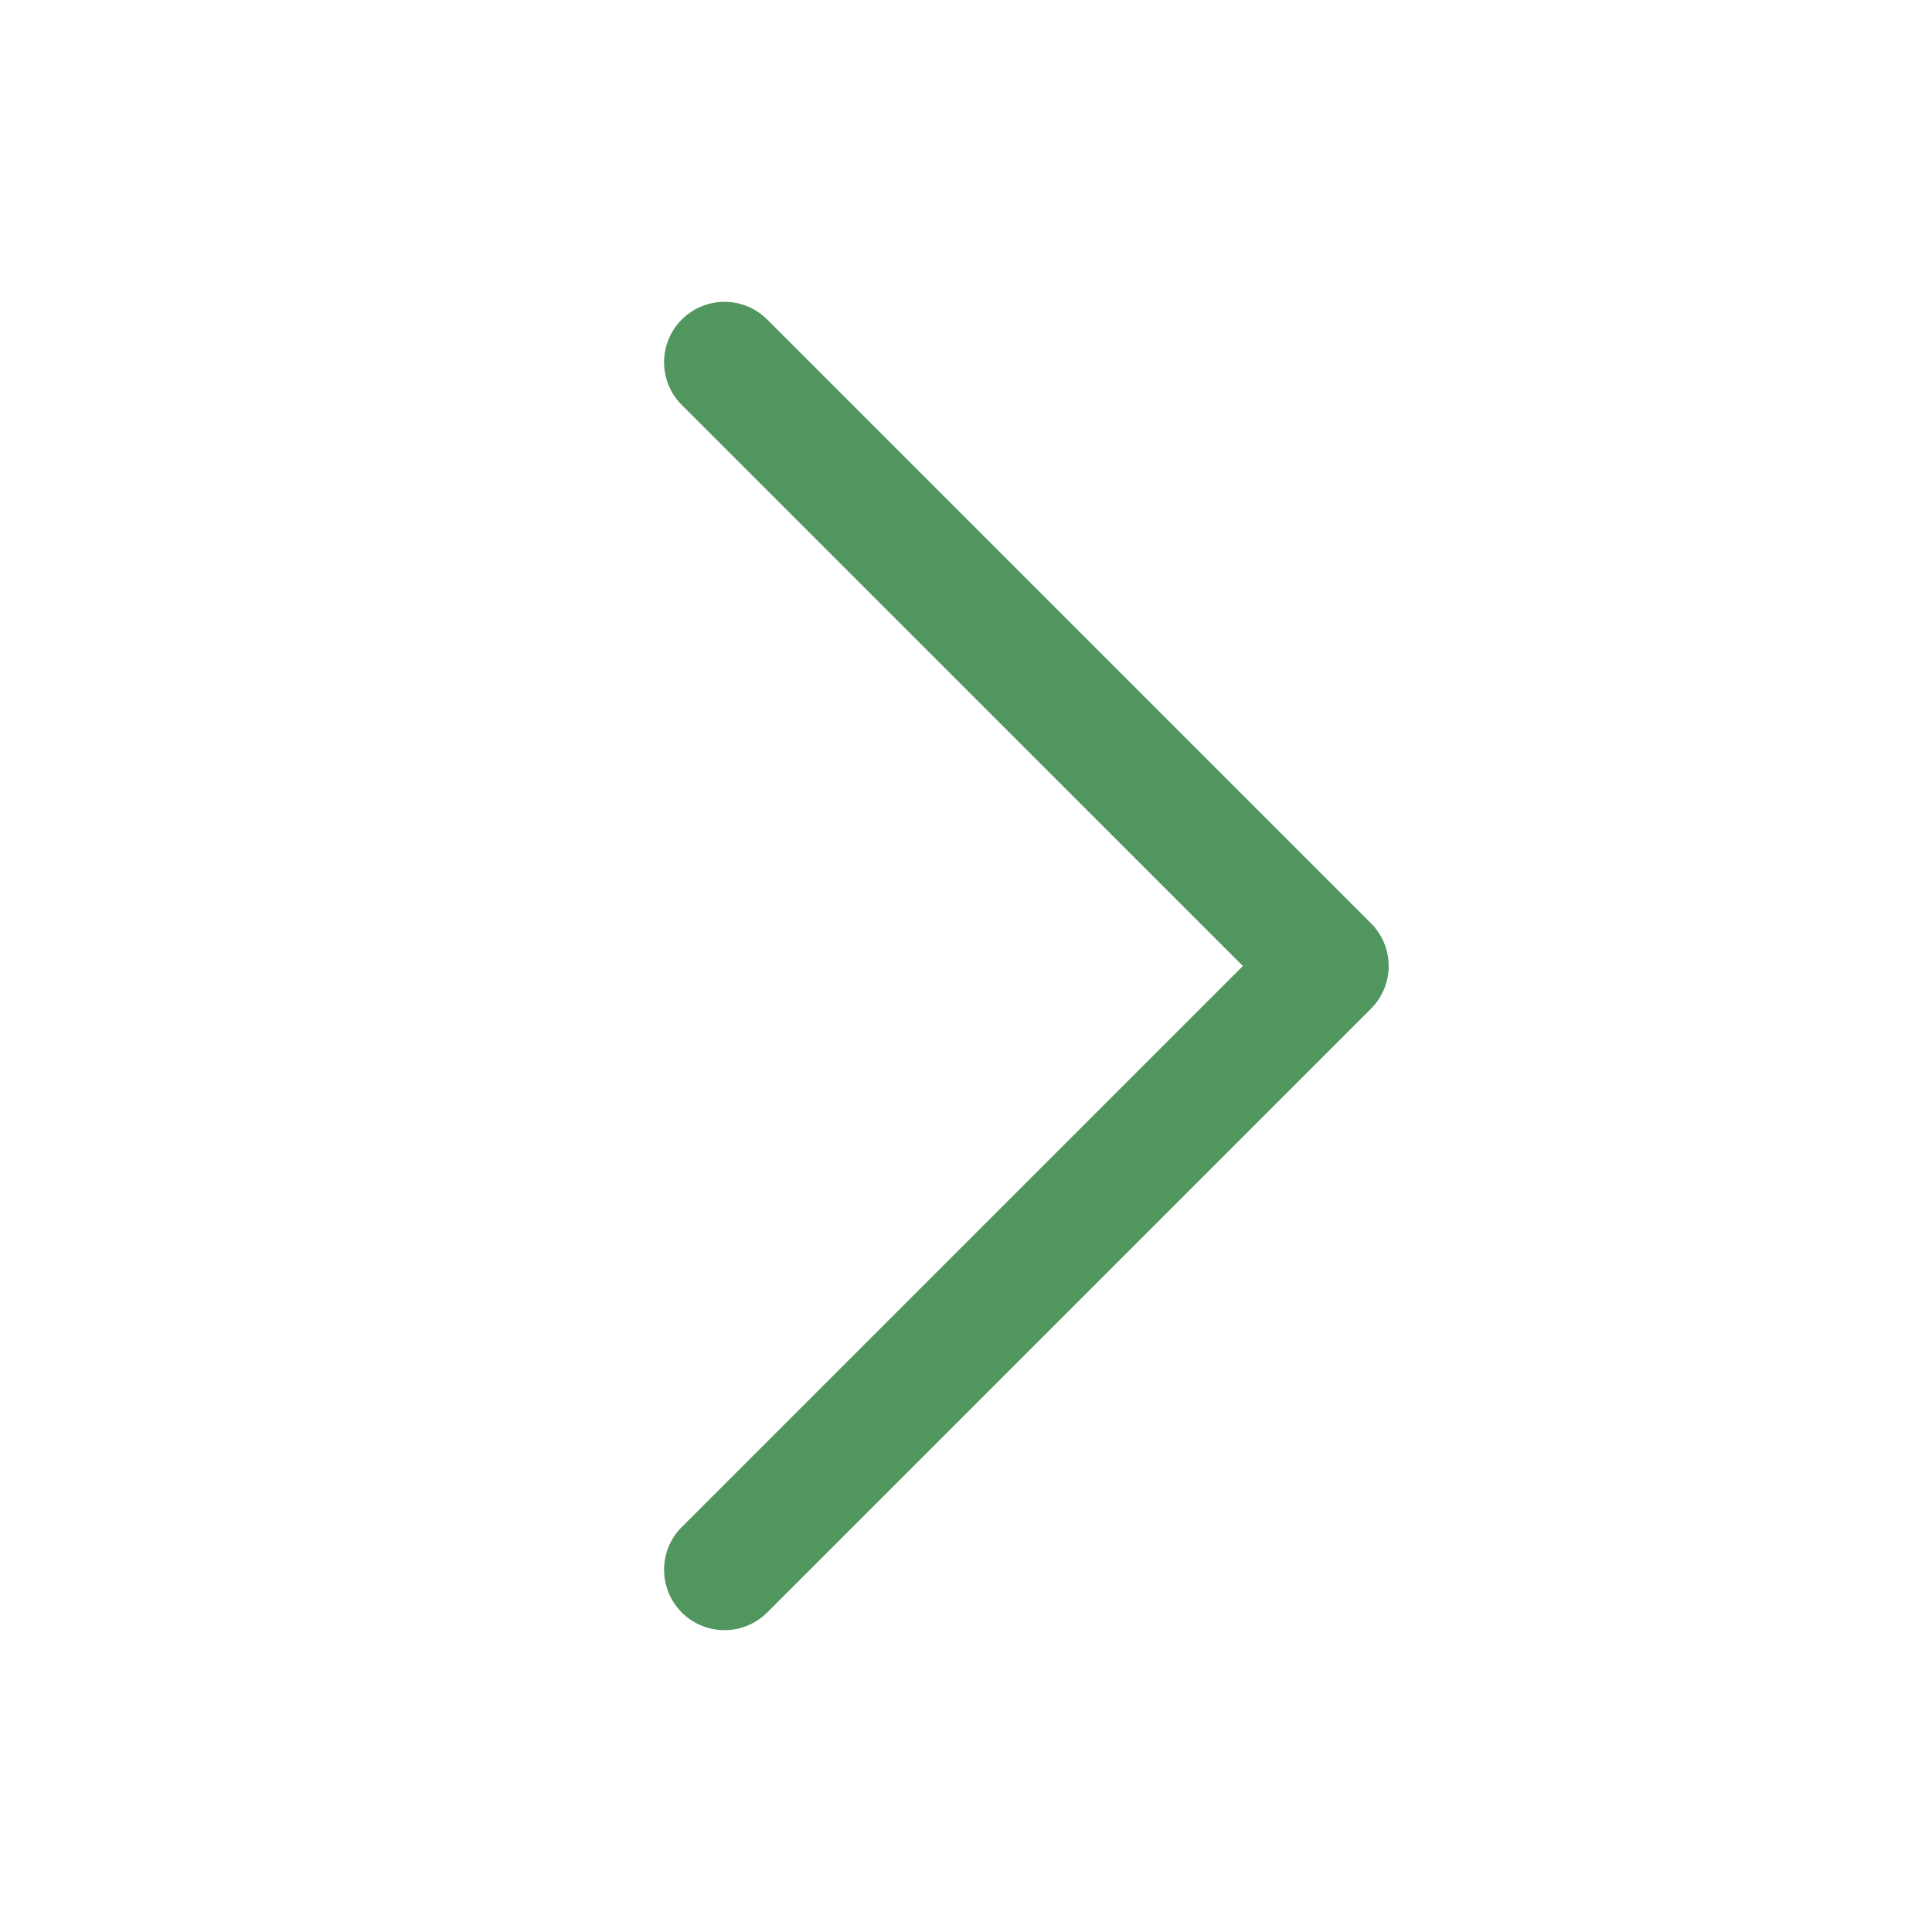 <svg fill="#50965e" height="32" viewBox="0 0 256 256" width="32" xmlns="http://www.w3.org/2000/svg"><path d="m181.66 133.66-80 80a8 8 0 0 1 -11.32-11.32l74.35-74.34-74.35-74.34a8 8 0 0 1 11.32-11.32l80 80a8 8 0 0 1 0 11.32z"/></svg>